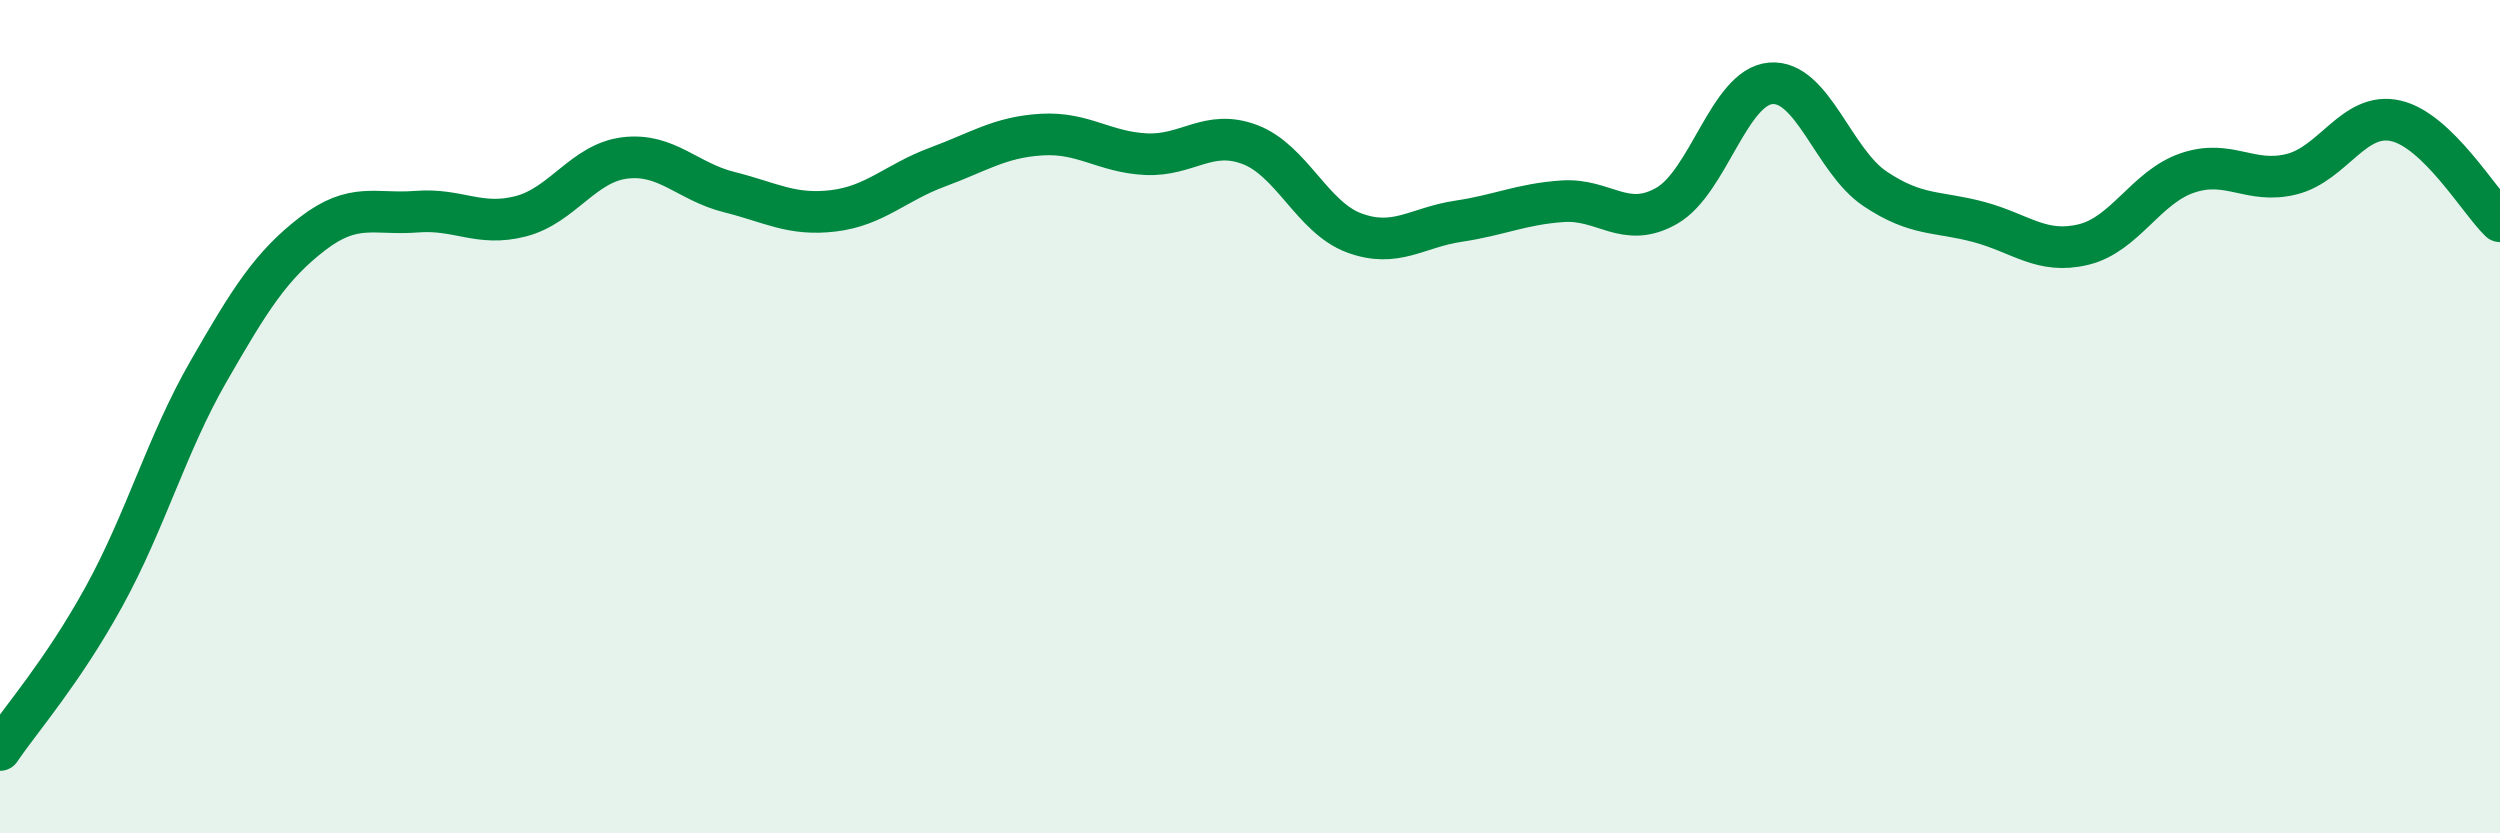 
    <svg width="60" height="20" viewBox="0 0 60 20" xmlns="http://www.w3.org/2000/svg">
      <path
        d="M 0,18 C 0.5,17.26 1.5,16.13 2.5,14.31 C 3.5,12.49 4,10.66 5,8.92 C 6,7.18 6.5,6.38 7.5,5.61 C 8.5,4.84 9,5.16 10,5.08 C 11,5 11.5,5.45 12.5,5.19 C 13.5,4.93 14,3.91 15,3.79 C 16,3.67 16.5,4.36 17.5,4.61 C 18.5,4.86 19,5.18 20,5.06 C 21,4.94 21.5,4.38 22.5,4.01 C 23.5,3.64 24,3.29 25,3.23 C 26,3.17 26.5,3.65 27.5,3.7 C 28.5,3.75 29,3.09 30,3.47 C 31,3.85 31.5,5.22 32.5,5.59 C 33.5,5.96 34,5.46 35,5.31 C 36,5.16 36.5,4.9 37.5,4.83 C 38.5,4.76 39,5.51 40,4.94 C 41,4.37 41.5,2.08 42.5,2 C 43.5,1.92 44,3.86 45,4.53 C 46,5.2 46.5,5.06 47.5,5.33 C 48.5,5.6 49,6.11 50,5.87 C 51,5.63 51.5,4.49 52.5,4.15 C 53.5,3.81 54,4.43 55,4.18 C 56,3.93 56.5,2.67 57.5,2.9 C 58.5,3.13 59.5,4.83 60,5.31L60 20L0 20Z"
        fill="#008740"
        opacity="0.1"
        stroke-linecap="round"
        stroke-linejoin="round"
      />
      <path
        d="M 0,18 C 0.5,17.26 1.5,16.13 2.5,14.31 C 3.5,12.49 4,10.66 5,8.92 C 6,7.18 6.5,6.38 7.5,5.61 C 8.5,4.84 9,5.16 10,5.08 C 11,5 11.5,5.45 12.5,5.19 C 13.5,4.93 14,3.91 15,3.79 C 16,3.67 16.5,4.36 17.5,4.61 C 18.5,4.86 19,5.18 20,5.06 C 21,4.94 21.5,4.38 22.5,4.01 C 23.5,3.64 24,3.29 25,3.23 C 26,3.17 26.5,3.65 27.5,3.7 C 28.5,3.75 29,3.09 30,3.47 C 31,3.85 31.5,5.22 32.5,5.59 C 33.5,5.96 34,5.46 35,5.31 C 36,5.16 36.5,4.9 37.5,4.83 C 38.5,4.76 39,5.51 40,4.94 C 41,4.37 41.5,2.08 42.5,2 C 43.5,1.92 44,3.86 45,4.53 C 46,5.2 46.5,5.06 47.5,5.33 C 48.5,5.6 49,6.11 50,5.87 C 51,5.63 51.5,4.49 52.5,4.15 C 53.5,3.81 54,4.43 55,4.18 C 56,3.93 56.5,2.67 57.5,2.9 C 58.5,3.13 59.5,4.83 60,5.31"
        stroke="#008740"
        stroke-width="1"
        fill="none"
        stroke-linecap="round"
        stroke-linejoin="round"
      />
    </svg>
  
